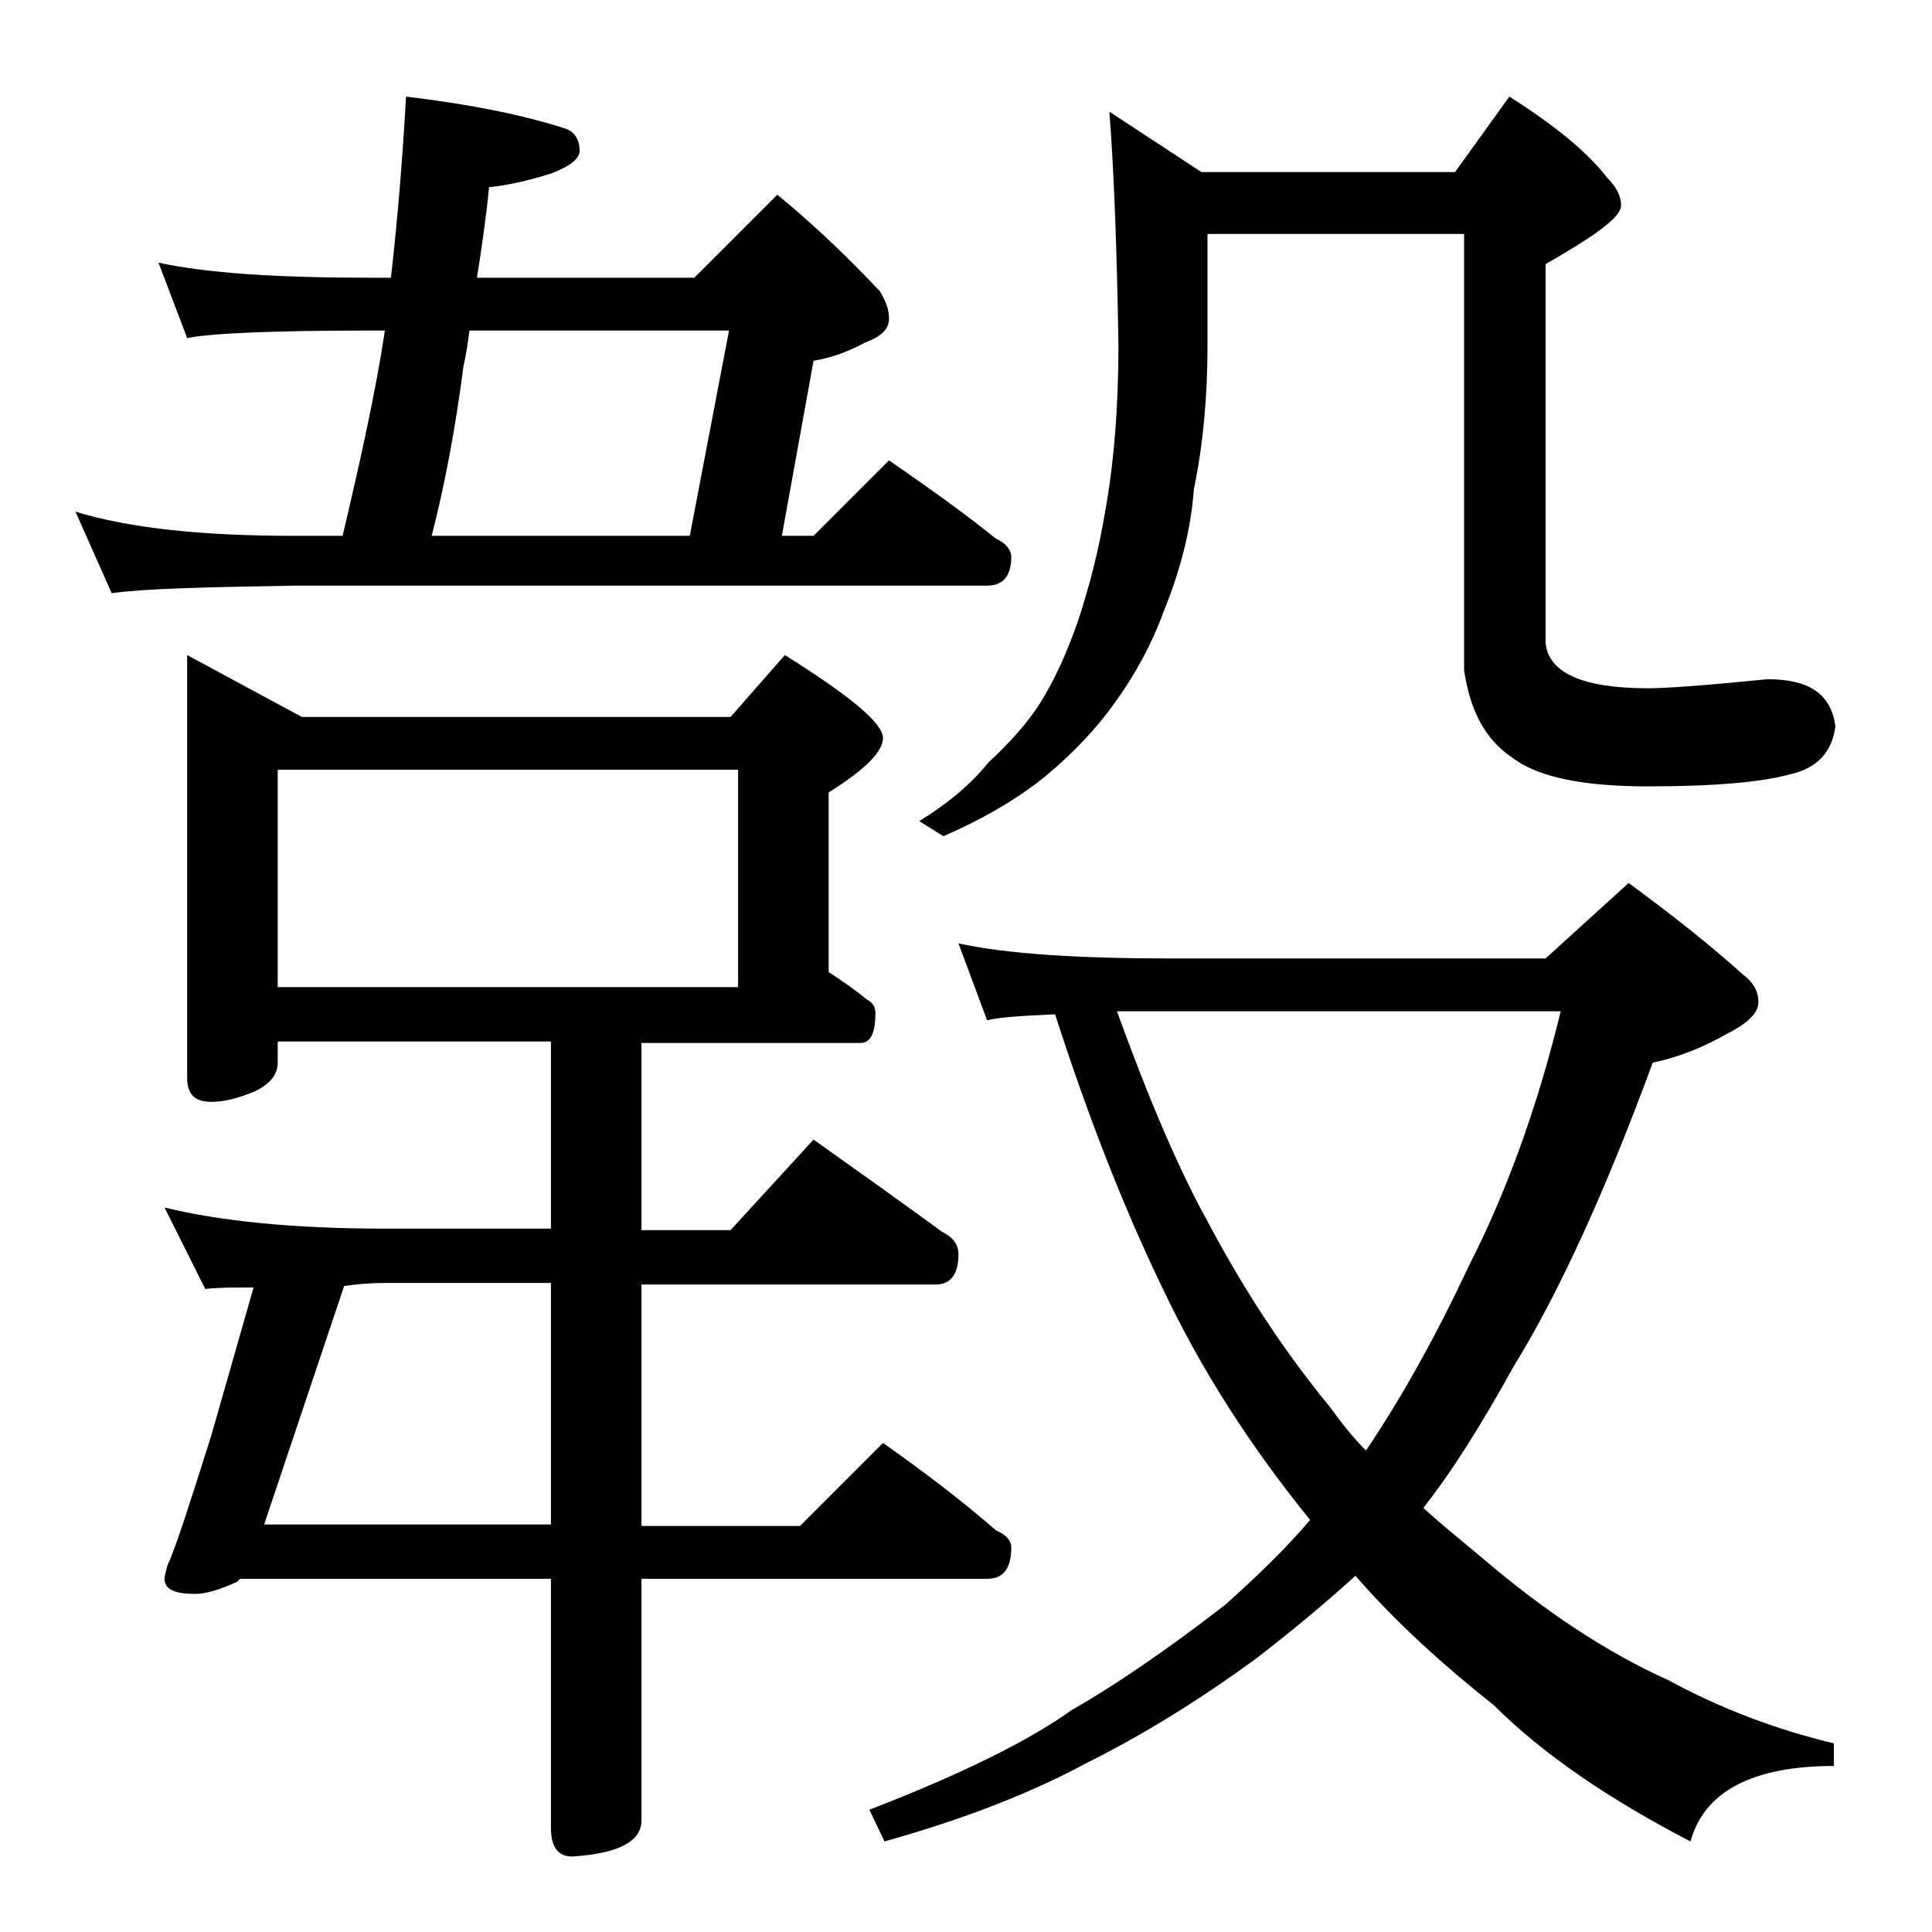 <?xml version="1.0" encoding="utf-8"?>
<!-- Generator: Adobe Illustrator 18.0.0, SVG Export Plug-In . SVG Version: 6.00 Build 0)  -->
<!DOCTYPE svg PUBLIC "-//W3C//DTD SVG 1.1//EN" "http://www.w3.org/Graphics/SVG/1.1/DTD/svg11.dtd">
<svg version="1.1" id="Layer_1" xmlns="http://www.w3.org/2000/svg" xmlns:xlink="http://www.w3.org/1999/xlink" x="0px" y="0px"
	 viewBox="0 0 128 128" enable-background="new 0 0 128 128" xml:space="preserve">
<path d="M10.5,17.4c3.2,0.7,7.9,1,14,1h1.4c0.5-4.4,0.8-8.4,1-12c4.2,0.5,7.7,1.2,10.5,2.1c0.7,0.2,1,0.8,1,1.5c0,0.5-0.6,1-1.9,1.5
	c-1.6,0.5-3,0.8-4.1,0.9c-0.2,2.1-0.5,4.1-0.8,6H46l5.5-5.5c2.8,2.3,5,4.5,6.8,6.4c0.4,0.7,0.6,1.2,0.6,1.8c0,0.7-0.5,1.2-1.6,1.6
	c-1.1,0.6-2.2,1-3.4,1.2l-2.1,11.6h2.1l5-5c2.6,1.8,5,3.5,7.1,5.2c0.7,0.3,1,0.8,1,1.2c0,1.2-0.5,1.9-1.6,1.9H19.5
	c-5.9,0.1-10,0.2-12.1,0.5L5,33.9c3.6,1.1,8.4,1.6,14.5,1.6h3.2c1.2-5.1,2.2-9.6,2.8-13.6h-1c-6.7,0-10.7,0.2-12.1,0.5L10.5,17.4z
	 M12.4,43.4l7.6,4.1h28.4l3.6-4.1c4.3,2.7,6.5,4.5,6.5,5.5c0,0.9-1.2,2.1-3.6,3.6v11.9c0.9,0.6,1.8,1.2,2.5,1.8
	c0.4,0.2,0.6,0.5,0.6,0.9c0,1.3-0.3,2-1,2H42.5v12.4h5.9l5.5-6c3.1,2.2,5.9,4.2,8.5,6.1c0.8,0.4,1.1,0.9,1.1,1.5c0,1.3-0.5,2-1.5,2
	H42.5v16H53l5.5-5.5c2.7,1.9,5.2,3.8,7.5,5.8c0.7,0.3,1,0.7,1,1.1c0,1.4-0.5,2.1-1.6,2.1H42.5v16c0,1.4-1.5,2.2-4.6,2.4
	c-0.9,0-1.4-0.6-1.4-1.9v-16.5H15.9c-0.1,0.1-0.2,0.2-0.2,0.2c-1.1,0.5-2,0.8-2.8,0.8c-1.3,0-2-0.3-2-1c0-0.2,0.1-0.5,0.2-0.9
	c0.6-1.3,1.5-4.2,2.9-8.6l2.8-9.8c-1.4,0-2.5,0-3.2,0.1L10.9,80c3.7,0.9,8.5,1.4,14.6,1.4h11V69H18.4v1.4c0,0.8-0.5,1.4-1.5,1.9
	C15.7,72.8,14.8,73,14,73c-1.1,0-1.6-0.5-1.6-1.6V43.4z M22.8,85.2L17.5,101h19V85h-11C24.4,85,23.5,85.1,22.8,85.2z M18.4,65.4
	h30.5V51H18.4V65.4z M28.6,35.5h17.1l2.6-13.6H31.1c-0.1,0.8-0.2,1.5-0.4,2.4C30.2,28.2,29.5,32,28.6,35.5z M63.5,62.5
	c3.2,0.7,7.9,1,14,1h24.9l5.5-5c3,2.2,5.5,4.2,7.5,6c0.8,0.6,1.1,1.2,1.1,1.9c0,0.7-0.7,1.4-2.1,2.1c-1.4,0.8-3,1.5-4.9,1.9
	c-3.2,8.7-6.3,15.4-9.2,20.1c-2.1,3.8-4.1,7-6,9.4c1.3,1.2,2.7,2.3,4,3.4c4.1,3.5,8.2,6.2,12.2,8c3.5,1.9,7.2,3.3,11,4.2v1.5
	c-5.4,0-8.6,1.7-9.5,5c-5.4-2.8-9.8-5.8-13-9c-3.4-2.7-6.5-5.5-9.2-8.6c-2.2,2-4.4,3.8-6.6,5.5c-3.7,2.7-7.4,5-11.2,6.9
	c-3.9,2.1-8.4,3.8-13.4,5.2l-1-2.1c6.2-2.4,10.6-4.6,13.4-6.6c2.8-1.6,6.2-3.9,10.2-7c2-1.8,3.9-3.6,5.6-5.6
	c-3.9-4.8-7.2-9.9-9.8-15.4c-2.7-5.6-5-11.6-7.1-18.1c-2.2,0.1-3.8,0.2-4.5,0.4L63.5,62.5z M73.5,7.4l6.1,4h16.8l3.6-5
	c3,1.9,5.2,3.7,6.5,5.4c0.6,0.6,0.9,1.2,0.9,1.8c0,0.8-1.7,2-5,3.9v25.1c0.2,2,2.5,3,6.8,3c1.2,0,3.9-0.2,7.9-0.6
	c2.8,0,4.2,1,4.5,3.1c-0.2,1.7-1.2,2.8-3,3.2c-1.8,0.5-4.9,0.8-9.4,0.8c-4.3,0-7.3-0.6-9-1.9c-1.8-1.2-2.8-3.1-3.2-5.8V15.5H80v7.4
	c0,3.4-0.3,6.6-0.9,9.5c-0.2,2.7-0.9,5.4-2,8.1c-0.8,2.2-1.9,4.2-3.2,6c-1.2,1.7-2.7,3.3-4.6,4.9c-1.6,1.3-3.8,2.7-6.8,4l-1.6-1
	c1.8-1.1,3.4-2.4,4.6-3.9c1.3-1.2,2.5-2.5,3.4-3.9c1-1.6,1.8-3.4,2.5-5.4c0.8-2.4,1.4-4.8,1.8-7.2c0.6-3.3,0.9-7,0.9-11.1
	C74,16.5,73.8,11.3,73.5,7.4z M74,67c2.1,5.8,4.1,10.5,6.1,14.1c2.5,4.7,5.2,8.7,8,12.1c0.8,1.1,1.5,2,2.4,2.9
	c2.3-3.4,4.6-7.5,6.8-12.2c2.4-4.7,4.5-10.3,6.1-16.9H74z"/>
</svg>
